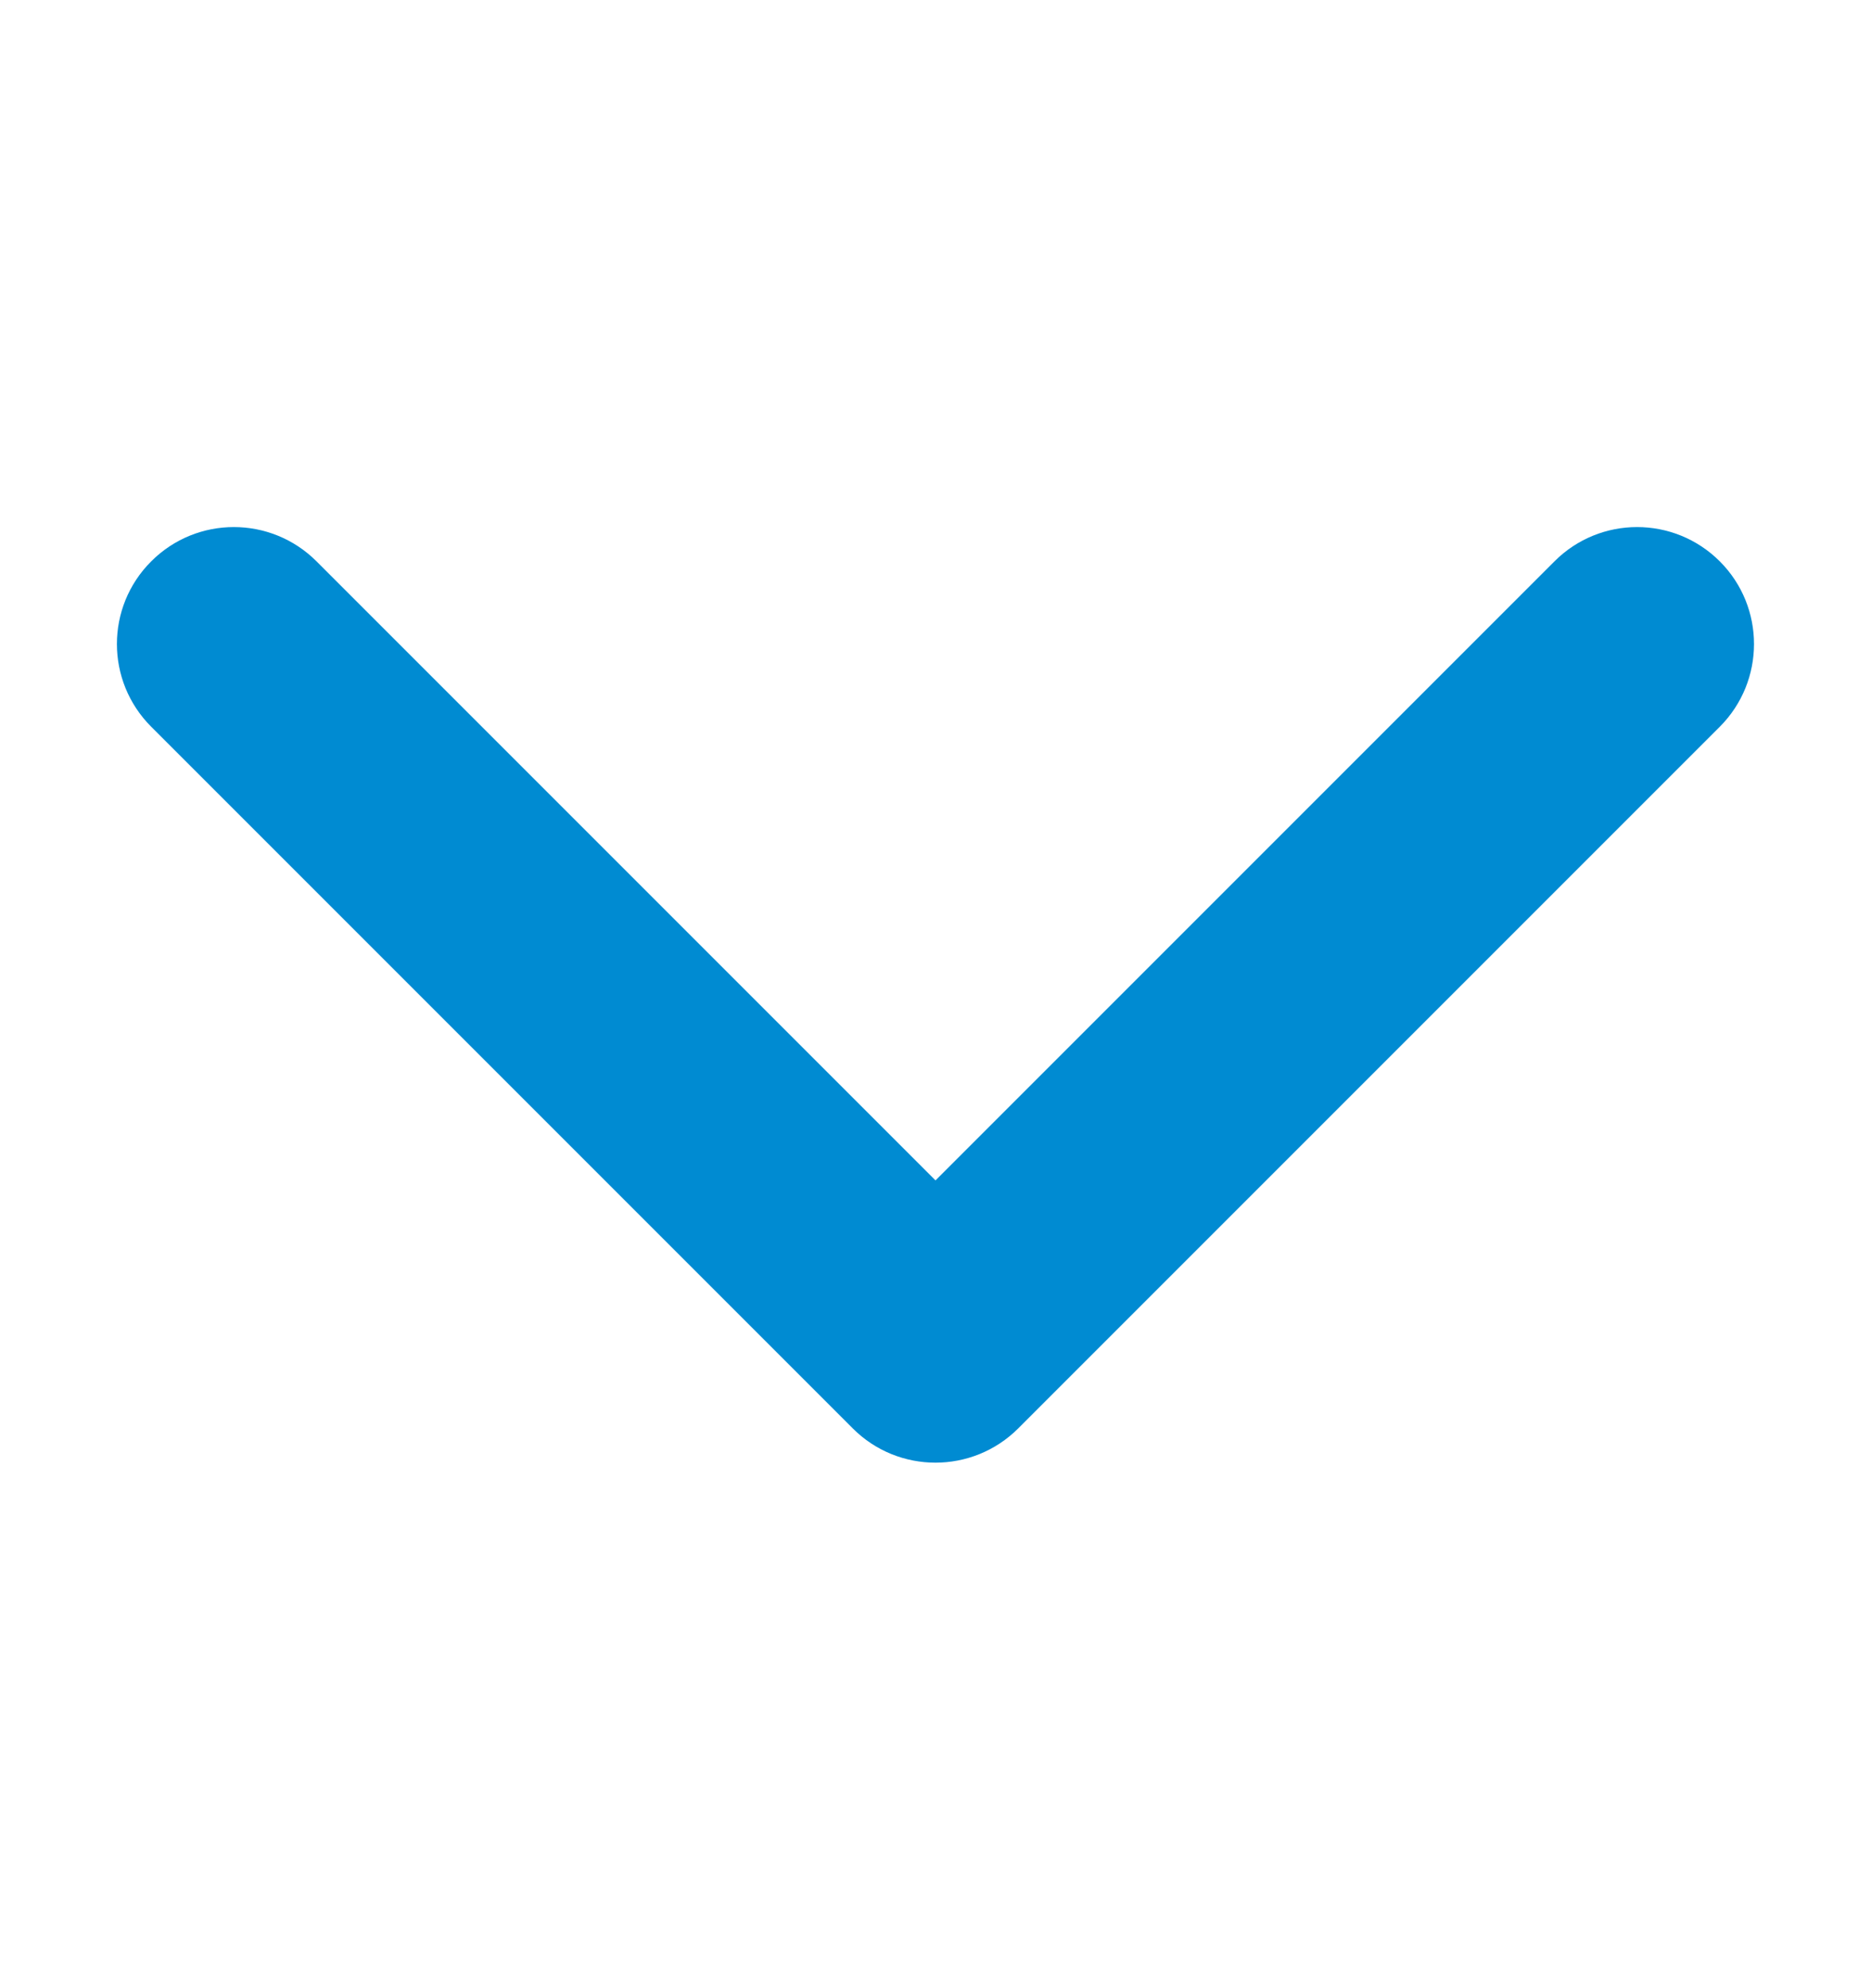 <svg width="16" height="17" viewBox="0 0 16 17" fill="none" xmlns="http://www.w3.org/2000/svg">
    <style>
        path {
            fill: #008BD2;
        }
    </style>
<path fill-rule="evenodd" clip-rule="evenodd" d="M1.293 4.8C1.683 4.409 2.316 4.409 2.707 4.8L8 10.093L13.293 4.8C13.683 4.409 14.316 4.409 14.707 4.8C15.097 5.19 15.097 5.823 14.707 6.214L8.707 12.214C8.316 12.604 7.683 12.604 7.293 12.214L1.293 6.214C0.902 5.823 0.902 5.19 1.293 4.8Z"/>
</svg>
